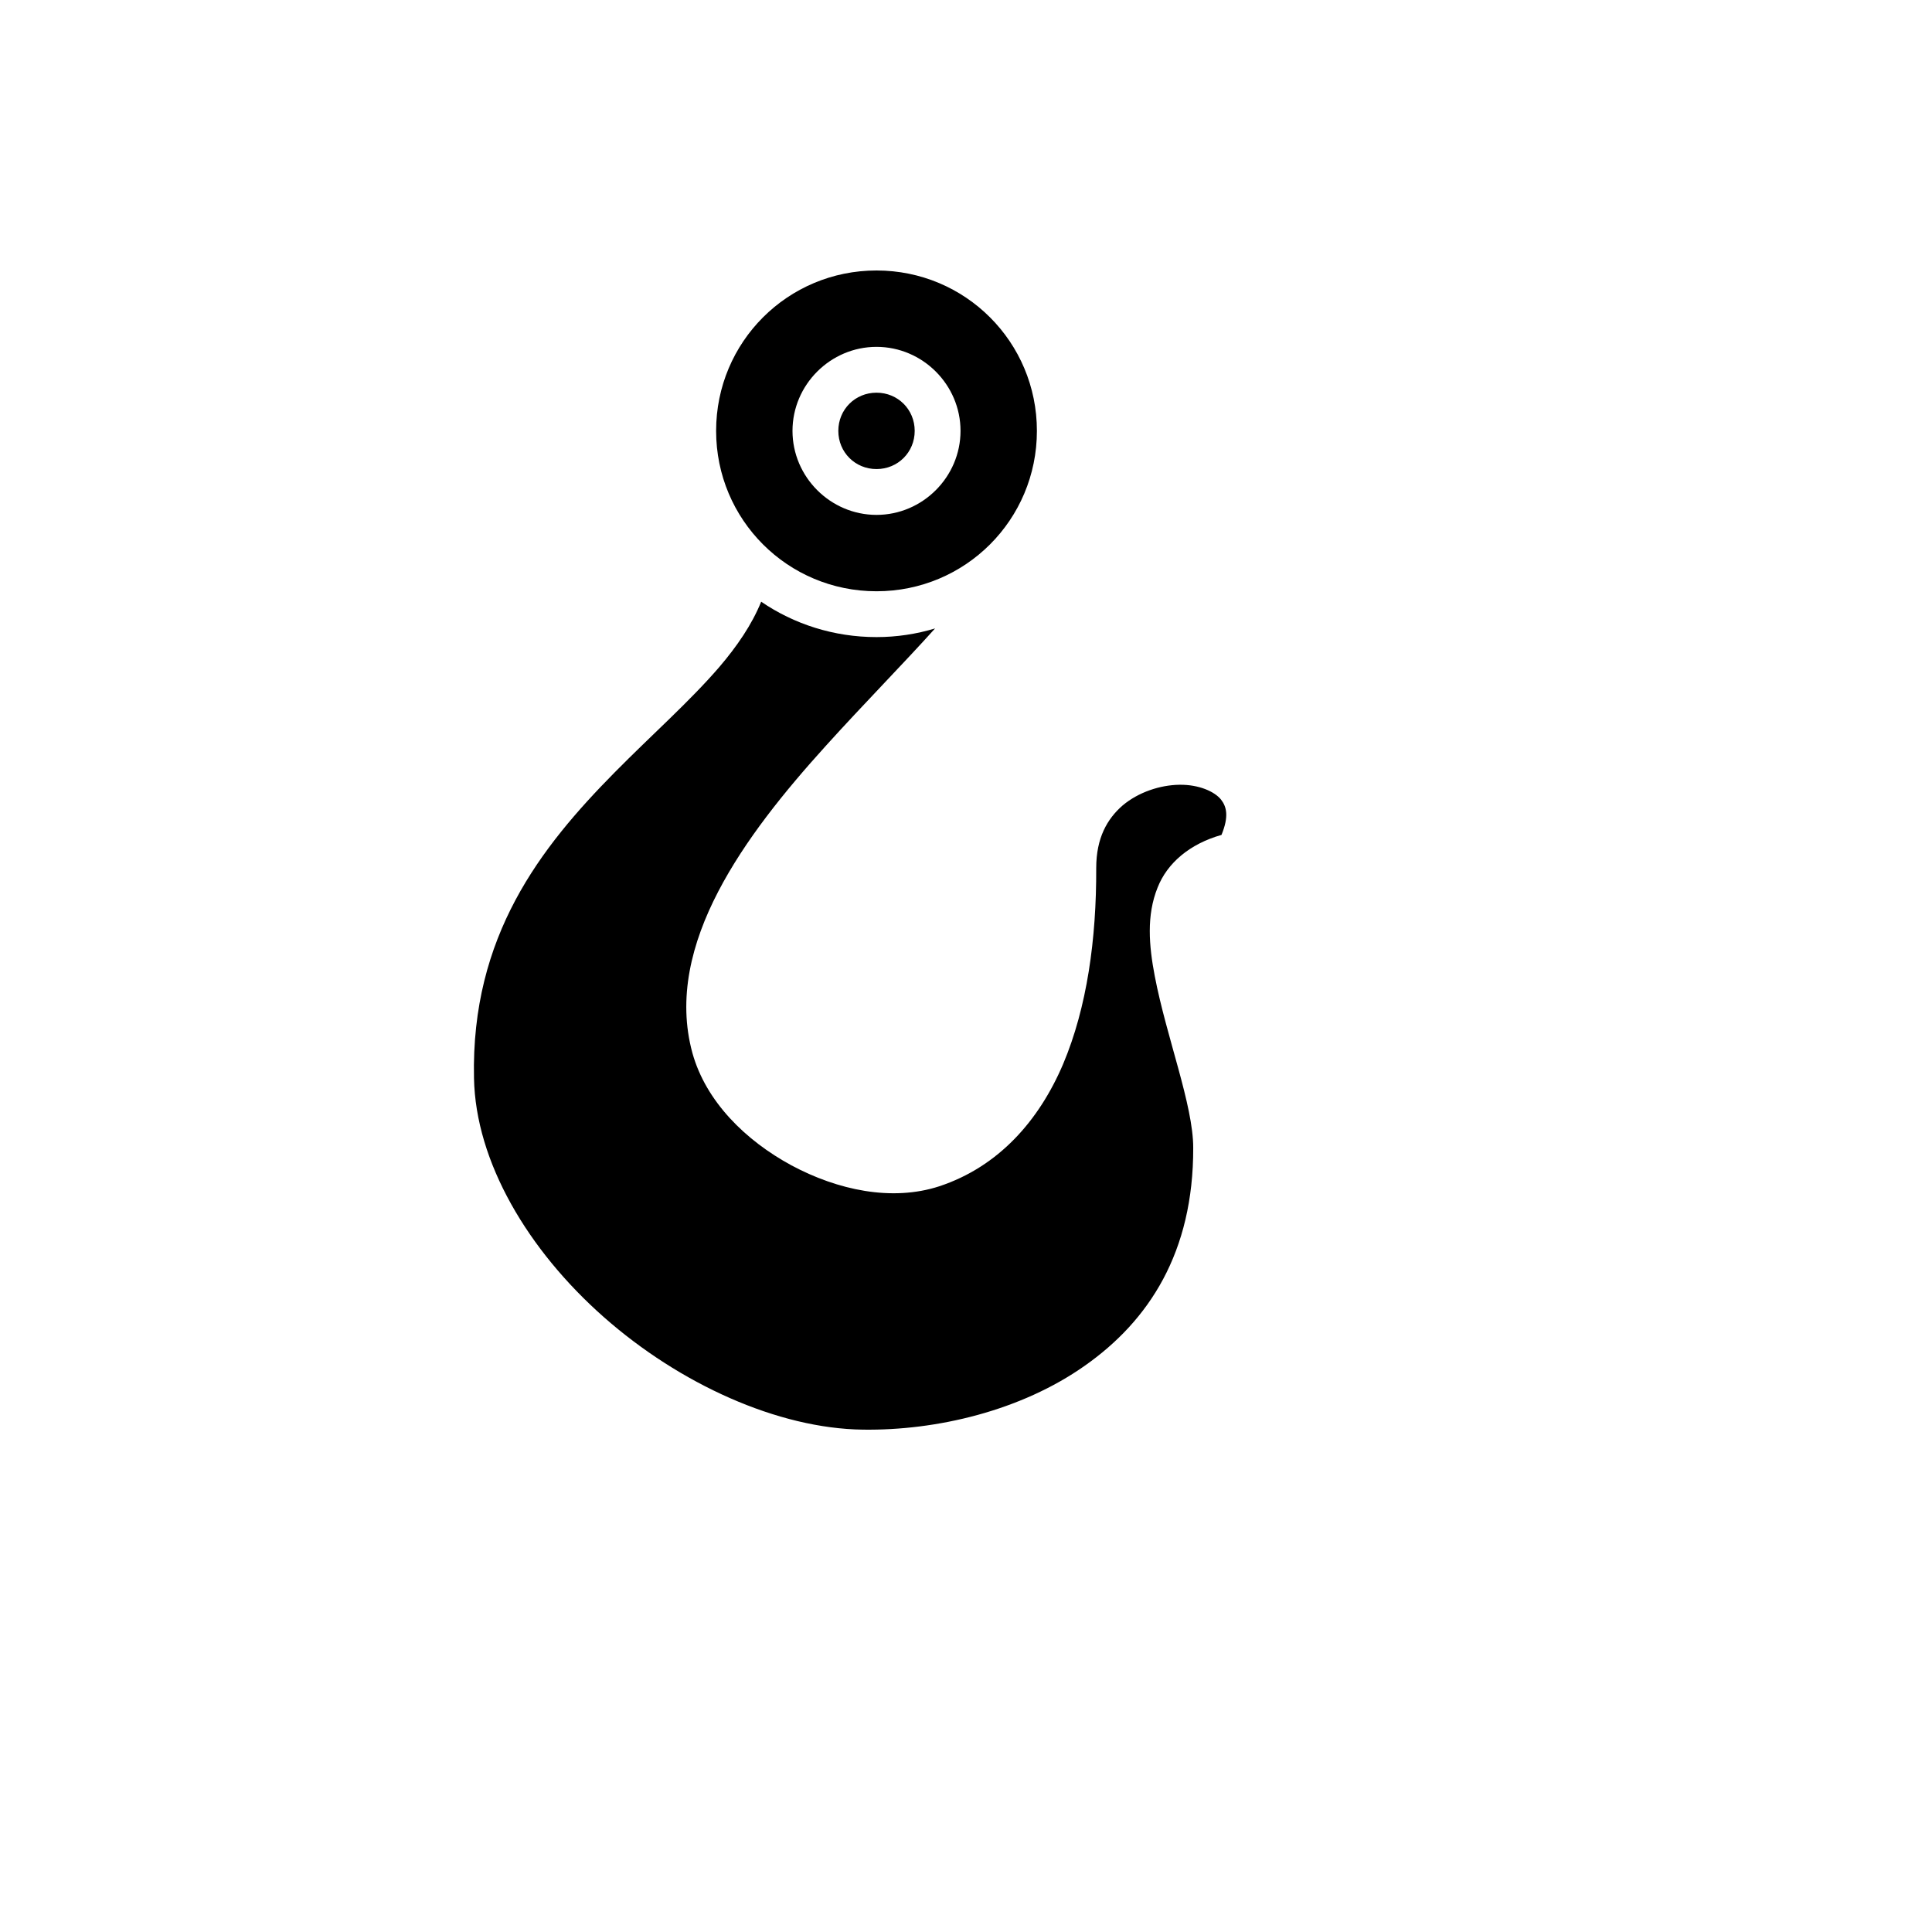 <svg xmlns="http://www.w3.org/2000/svg" version="1.1" xmlns:xlink="http://www.w3.org/1999/xlink" width="100%" height="100%" id="svgWorkerArea" viewBox="-25 -25 625 625" xmlns:idraw="https://idraw.muisca.co" style="background: white;"><defs id="defsdoc"><pattern id="patternBool" x="0" y="0" width="10" height="10" patternUnits="userSpaceOnUse" patternTransform="rotate(35)"><circle cx="5" cy="5" r="4" style="stroke: none;fill: #ff000070;"></circle></pattern></defs><g id="fileImp-660149201" class="cosito"><path id="pathImp-587472584" fill="#000" class="grouped" d="M258.55 62.5C229.806 62.5 206.663 85.643 206.663 114.387 206.663 143.131 229.806 166.274 258.55 166.274 287.294 166.274 310.437 143.131 310.437 114.387 310.437 85.643 287.294 62.5 258.55 62.5 258.55 62.5 258.55 62.5 258.55 62.5M258.55 87.208C273.457 87.208 285.729 99.463 285.729 114.387 285.729 129.294 273.457 141.566 258.55 141.566 243.643 141.566 231.371 129.294 231.371 114.387 231.371 99.463 243.643 87.208 258.55 87.208 258.55 87.208 258.55 87.208 258.55 87.208M258.55 102.033C251.632 102.033 246.196 107.477 246.196 114.387 246.196 121.297 251.632 126.741 258.55 126.741 265.468 126.741 270.904 121.297 270.904 114.387 270.904 107.477 265.468 102.033 258.55 102.033 258.55 102.033 258.55 102.033 258.55 102.033M221.241 169.651C218.193 177.146 213.416 184.064 207.734 190.736 198.097 201.936 185.826 212.726 173.801 224.915 149.916 249.129 127.35 277.791 128.338 323.748 128.832 350.845 145.798 379.424 170.342 401.085 194.885 422.745 226.677 437.159 254.185 437.488 277.987 437.817 305.249 431.393 325.921 416.815 346.676 402.238 361.089 380.165 361.007 346.315 361.007 332.478 352.359 310.57 348.57 290.804 346.676 280.92 345.852 271.119 349.476 262.142 352.606 254.153 359.936 247.976 370.149 245.094 372.62 239.081 371.796 235.952 369.984 233.645 367.925 231.092 362.901 228.786 356.559 228.869 350.3 228.951 343.299 231.257 338.193 235.54 333.169 239.905 329.627 246.082 329.627 255.8 329.71 278.779 326.662 300.852 318.92 319.218 311.096 337.584 298.001 352.409 278.893 358.751 263.492 363.775 245.949 359.987 231.042 351.998 216.134 343.926 203.369 331.325 199.003 315.677 194.144 297.969 198.674 280.097 207.322 263.46 215.97 246.823 228.818 231.01 242.16 216.267 254.597 202.513 267.363 189.582 277.493 178.299 271.481 180.111 265.139 181.099 258.55 181.099 244.714 181.099 231.865 176.899 221.241 169.651 221.241 169.651 221.241 169.651 221.241 169.651"></path></g></svg>